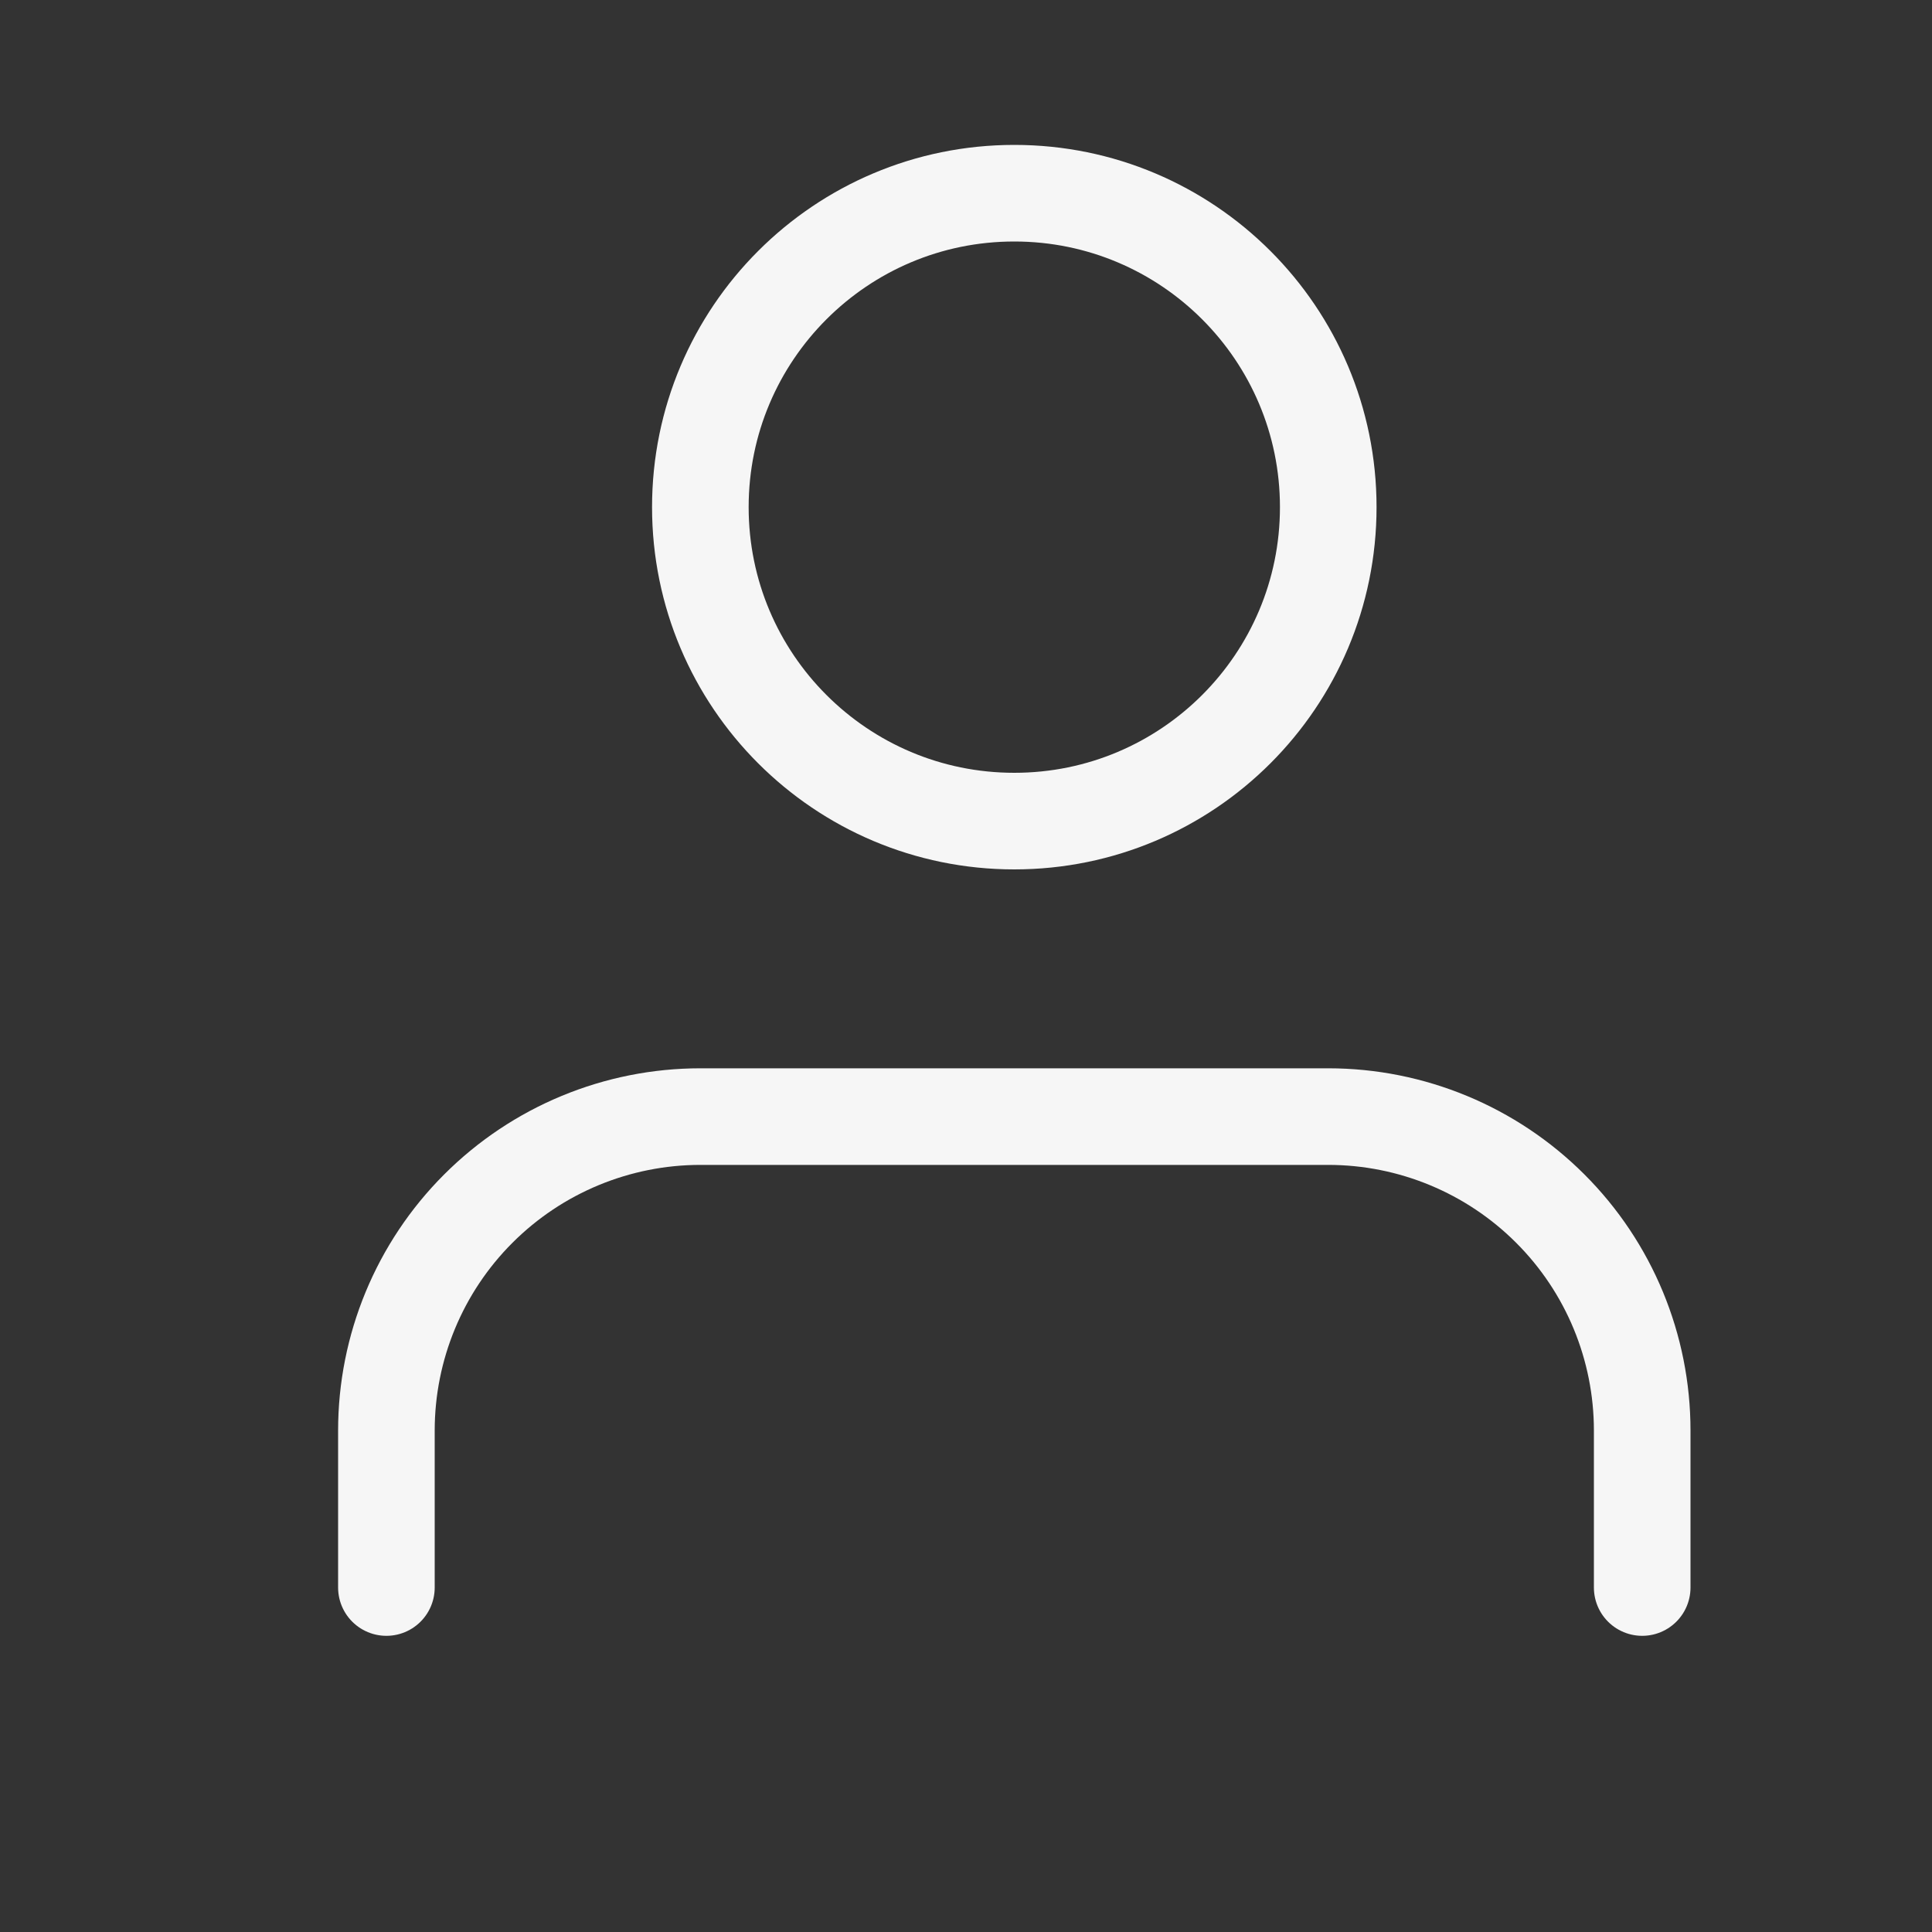 <svg width="20" height="20" viewBox="0 0 20 20" fill="none" xmlns="http://www.w3.org/2000/svg">
<rect x="0" y="0" width="20" height="20" fill="#333333" stroke="none"/>
<path d="M17 16.434V14.809C17 13.947 16.658 13.12 16.048 12.511C15.439 11.902 14.612 11.559 13.75 11.559H7.25C6.388 11.559 5.561 11.902 4.952 12.511C4.342 13.12 4 13.947 4 14.809V16.434" stroke="#F6F6F6" stroke-linecap="round" stroke-linejoin="round"/>
<path d="M10.5 8.5C12.295 8.5 13.75 7.045 13.75 5.25C13.75 3.455 12.295 2 10.5 2C8.705 2 7.25 3.455 7.25 5.25C7.25 7.045 8.705 8.5 10.5 8.5Z" stroke="#F6F6F6" stroke-linecap="round" stroke-linejoin="round"/>
</svg>
